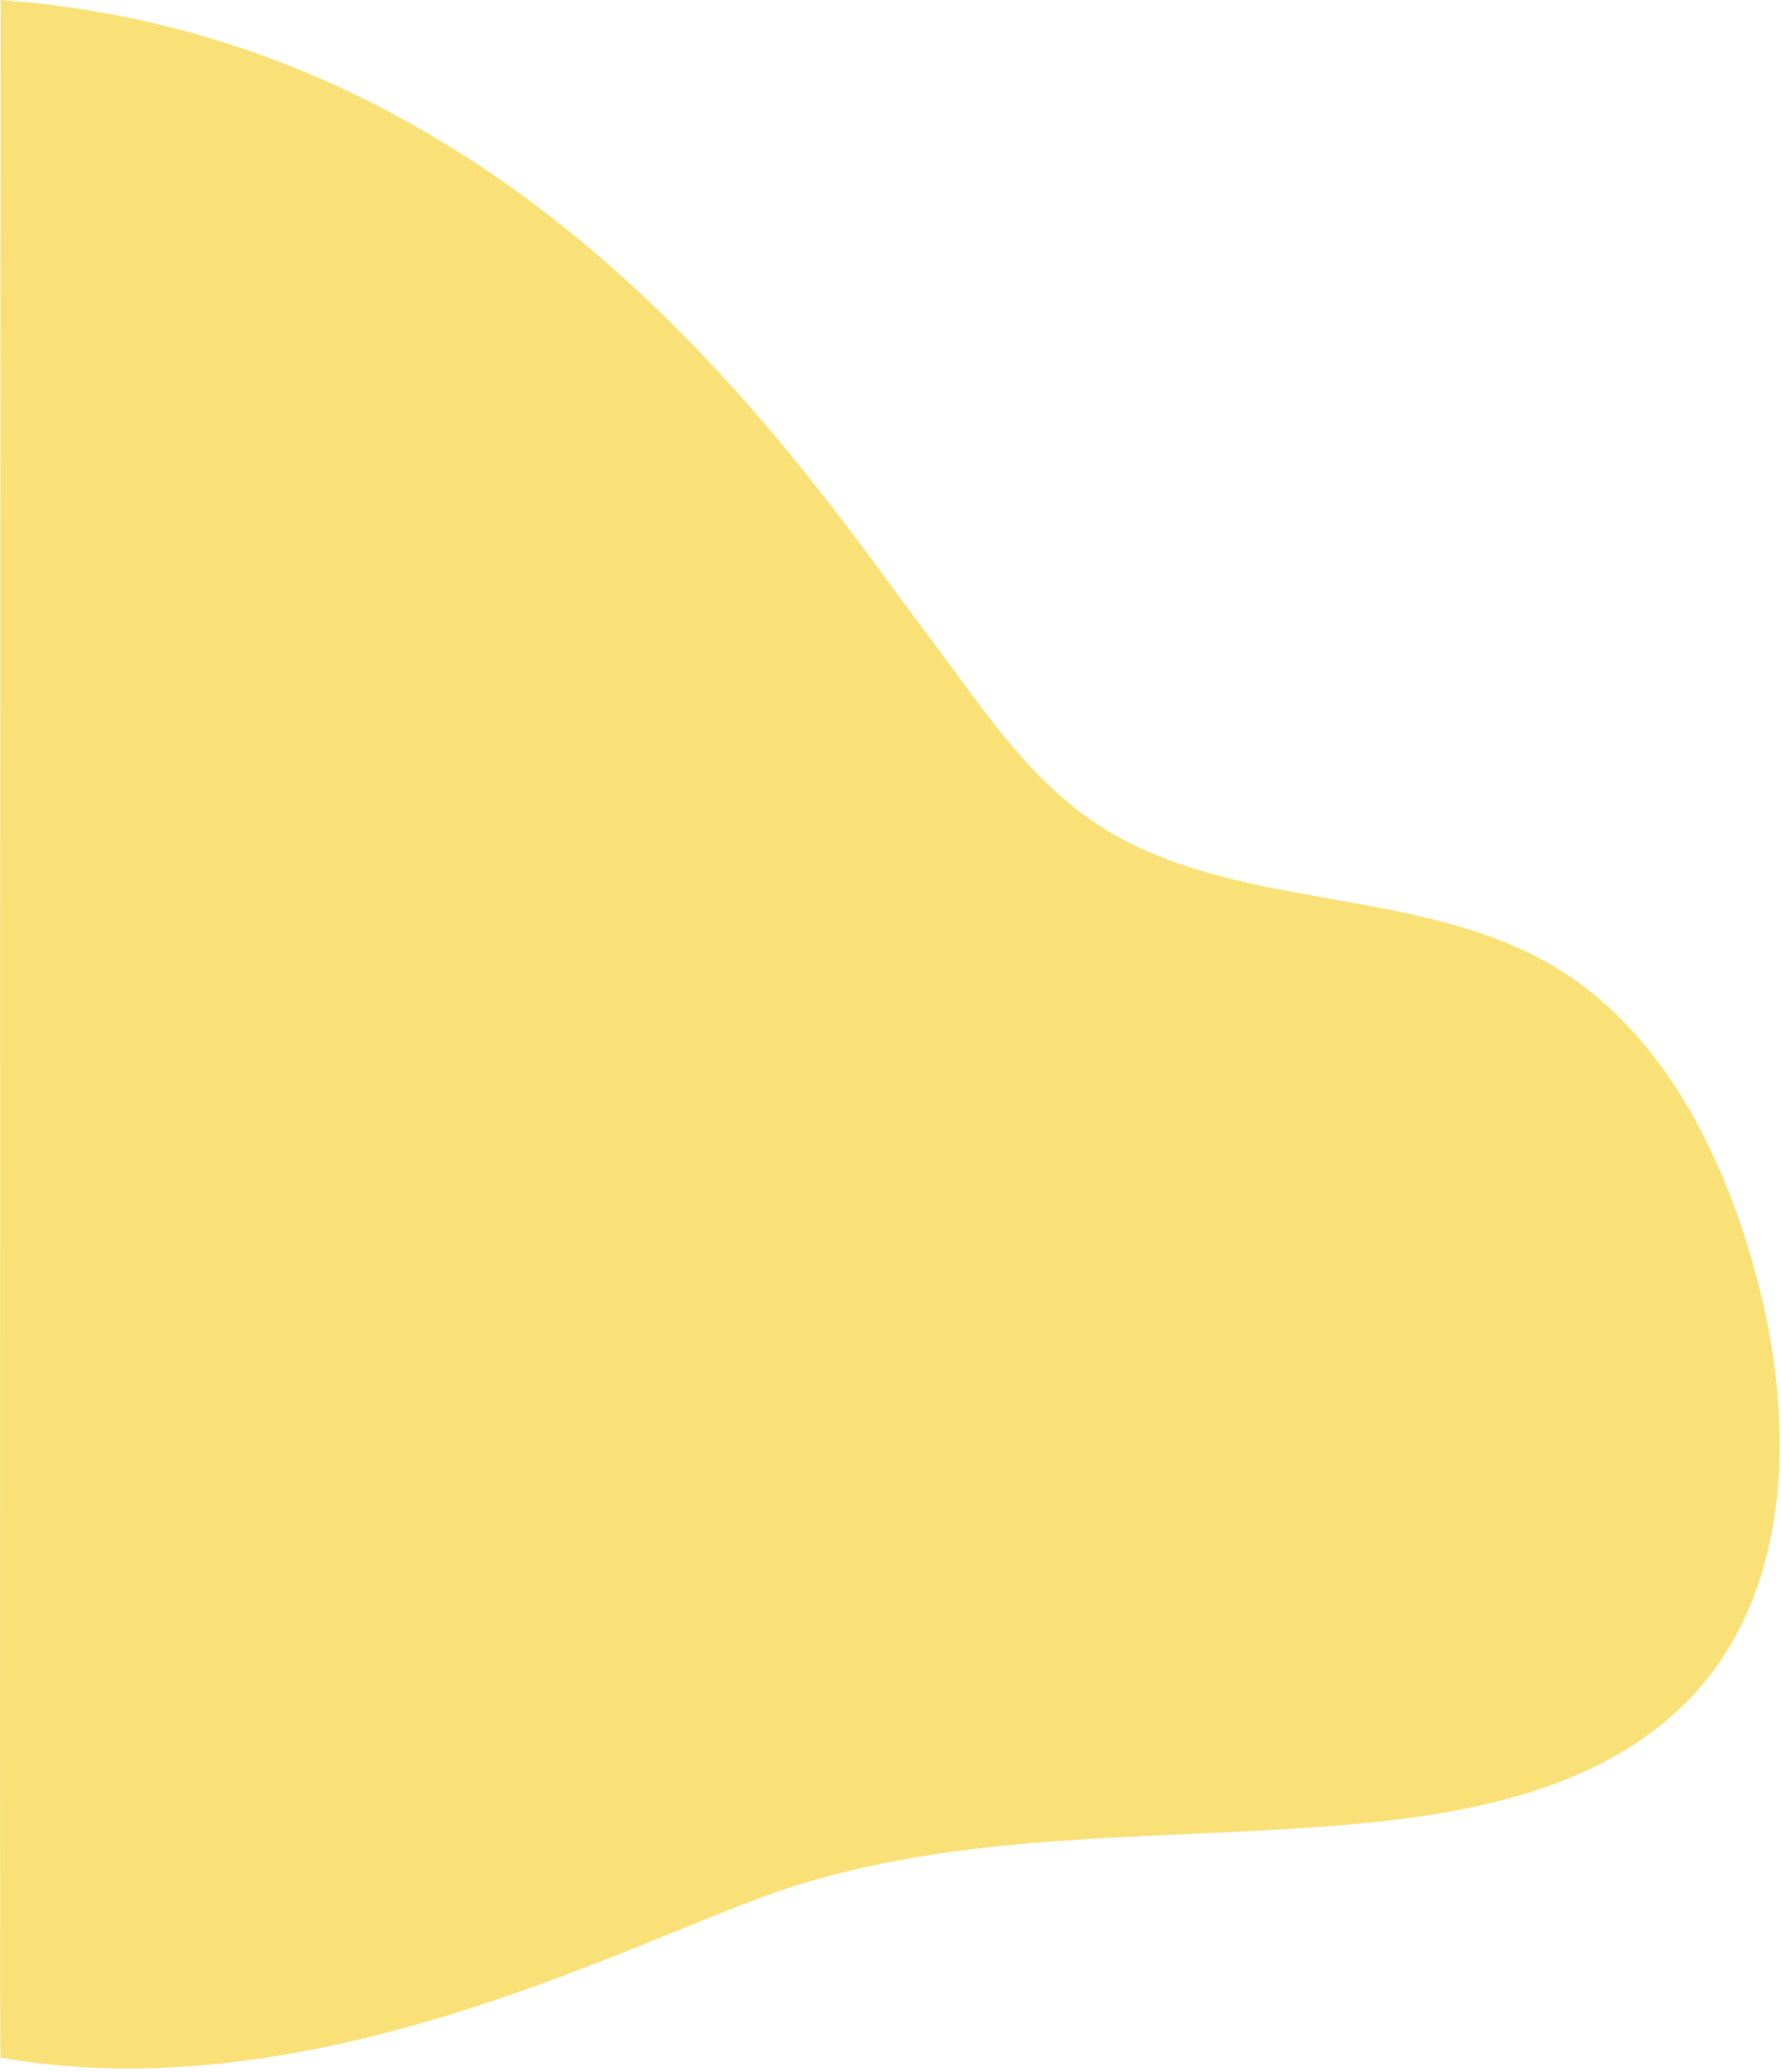 <svg width="239" height="278" viewBox="0 0 239 278" fill="none" xmlns="http://www.w3.org/2000/svg">
<path d="M0.073 0C70.663 5.11 107.683 63.01 124.323 84.97C131.213 94.06 137.483 104.05 146.953 110.4C165.023 122.53 190.173 118.58 208.793 129.83C222.533 138.13 230.513 153.47 235.033 168.87C240.843 188.63 241.213 212.25 227.253 227.39C216.463 239.09 199.683 242.96 183.843 244.54C157.023 247.2 129.253 245.09 103.813 253.99C83.633 261.05 41.713 283.4 0.053 276.08C-0.077 276.06 0.073 0 0.073 0Z" fill="#F9E178"/>
</svg>
